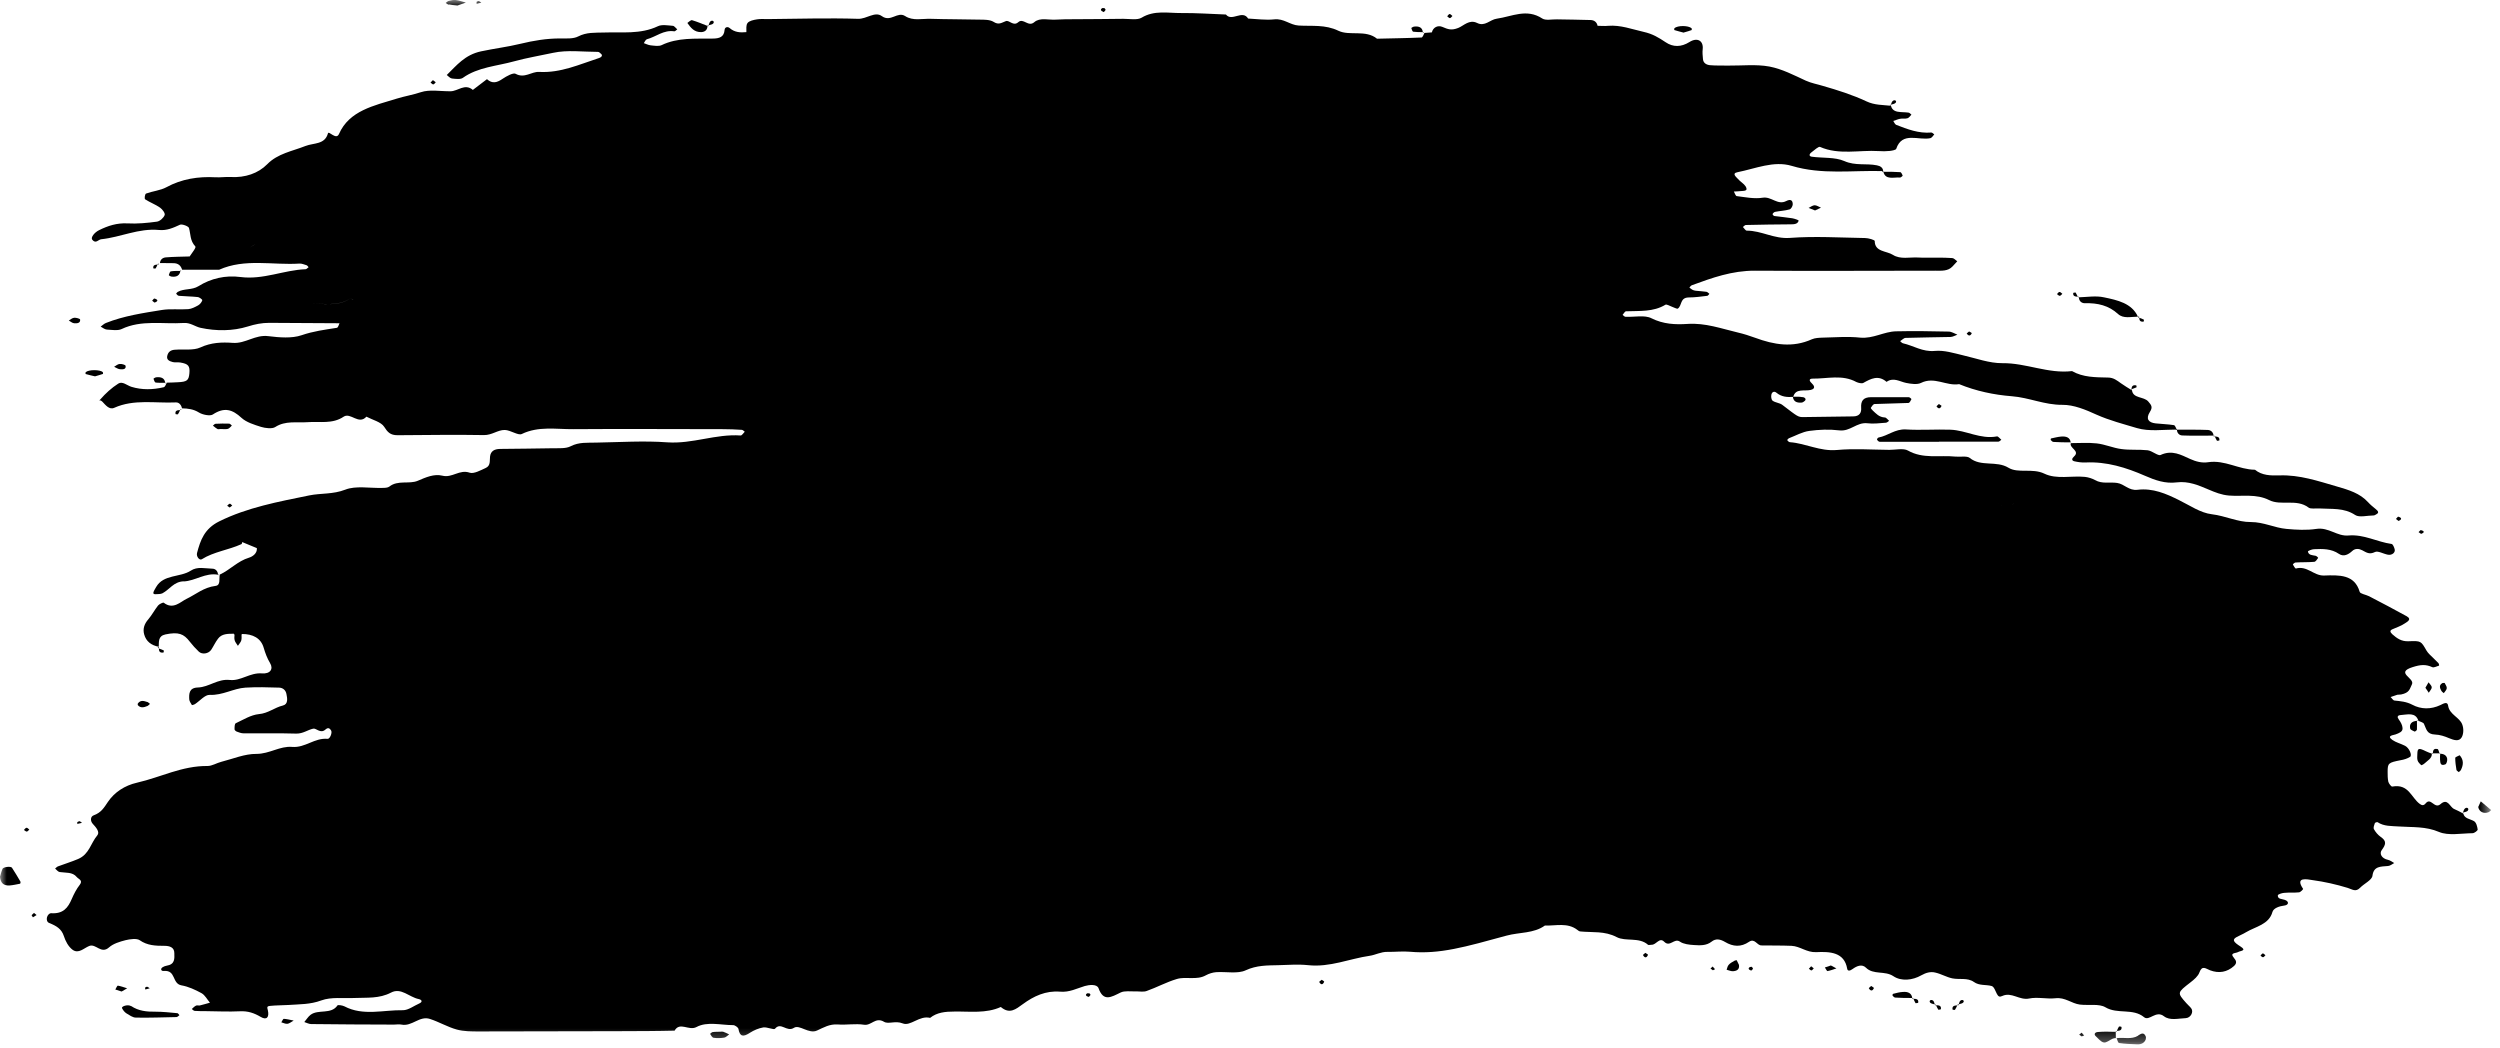 <?xml version="1.0" encoding="UTF-8"?> <svg xmlns="http://www.w3.org/2000/svg" width="186" height="78" viewBox="0 0 186 78" fill="none"><g clip-path="url(#clip0_2528_101)"><mask id="mask0_2528_101" style="mask-type:luminance" maskUnits="userSpaceOnUse" x="0" y="0" width="186" height="78"><path d="M185.34 0H0V77.7H185.34V0Z" fill="white"></path></mask><g mask="url(#mask0_2528_101)"><g style="mix-blend-mode:multiply"><path d="M11.75 19.619C11.75 19.619 11.8 19.619 11.82 19.619C11.82 19.639 11.82 19.659 11.82 19.669L11.76 19.609L11.75 19.619Z" fill="black"></path><path d="M3.76 67.94C4.71 68.02 5.06 67.53 5.34 66.88C5.5 66.51 5.69 66.14 5.94 65.82C6.19 65.49 5.84 65.41 5.71 65.25C5.39 64.86 4.89 64.95 4.44 64.88C4.31 64.86 4.21 64.71 4.1 64.62C4.17 64.57 4.23 64.49 4.31 64.46C4.81 64.27 5.32 64.12 5.81 63.91C6.64 63.56 6.75 62.73 7.24 62.15C7.45 61.9 7.14 61.55 6.9 61.29C6.71 61.08 6.72 60.75 6.97 60.66C7.53 60.46 7.74 60.09 8.03 59.66C8.51 58.95 9.27 58.44 10.2 58.23C11.95 57.83 13.55 56.97 15.44 56.99C15.78 56.99 16.11 56.77 16.46 56.68C17.33 56.46 18.21 56.08 19.08 56.09C20.06 56.09 20.82 55.49 21.74 55.57C22.71 55.65 23.4 54.88 24.37 54.97C24.55 54.99 24.73 54.51 24.64 54.36C24.52 54.15 24.39 54.12 24.21 54.28C23.85 54.61 23.52 54.16 23.31 54.21C22.89 54.3 22.55 54.59 22.04 54.58C20.73 54.54 19.43 54.57 18.12 54.56C17.95 54.56 17.77 54.49 17.61 54.43C17.54 54.4 17.45 54.32 17.45 54.26C17.45 54.1 17.45 53.86 17.54 53.81C18.1 53.55 18.66 53.19 19.26 53.13C19.96 53.07 20.42 52.64 21.05 52.49C21.45 52.39 21.38 51.96 21.31 51.63C21.26 51.36 21.06 51.17 20.77 51.16C19.93 51.13 19.09 51.11 18.26 51.16C17.35 51.22 16.58 51.74 15.6 51.7C15.25 51.68 14.87 52.15 14.5 52.39C14.44 52.43 14.28 52.47 14.28 52.46C14.2 52.32 14.09 52.18 14.08 52.03C14.06 51.62 14.06 51.17 14.72 51.15C15.56 51.12 16.19 50.49 17.1 50.59C17.92 50.68 18.59 50.03 19.49 50.1C20.11 50.15 20.36 49.77 20.09 49.33C19.87 48.96 19.74 48.6 19.62 48.2C19.42 47.49 18.82 47.16 17.99 47.17C17.99 47.18 18 47.19 18.01 47.2C18 47.2 17.98 47.2 17.97 47.2C17.97 47.35 17.99 47.51 17.95 47.65C17.91 47.79 17.78 47.92 17.7 48.05C17.62 47.91 17.5 47.79 17.46 47.64C17.42 47.5 17.44 47.35 17.45 47.2C17.43 47.2 17.41 47.2 17.4 47.2C17.4 47.18 17.4 47.17 17.41 47.15C16.96 47.15 16.5 47.14 16.22 47.52C16.02 47.78 15.89 48.08 15.71 48.35C15.5 48.65 15.03 48.71 14.79 48.48C14.55 48.25 14.32 48 14.12 47.74C13.67 47.15 13.28 47 12.31 47.2C11.75 47.32 11.83 47.75 11.81 48.12C11.24 48.01 10.87 47.71 10.73 47.21C10.61 46.8 10.73 46.42 11.04 46.07C11.31 45.75 11.5 45.38 11.76 45.05C11.85 44.94 12.13 44.81 12.18 44.84C12.88 45.39 13.43 44.77 13.87 44.56C14.58 44.22 15.15 43.7 16.04 43.59C16.44 43.54 16.28 43.05 16.35 42.75C17.12 42.4 17.67 41.75 18.53 41.49C18.8 41.41 19.15 41.16 19.11 40.78C18.75 40.63 18.39 40.48 18.02 40.33C18.01 40.4 18 40.47 17.95 40.49C17 40.92 15.9 41.05 15.01 41.61C14.84 41.71 14.59 41.41 14.66 41.14C14.91 40.2 15.2 39.34 16.31 38.79C18.41 37.75 20.71 37.33 23 36.86C23.88 36.68 24.77 36.79 25.69 36.43C26.47 36.12 27.52 36.33 28.45 36.3C28.63 36.3 28.86 36.29 28.97 36.2C29.6 35.7 30.45 36.04 31.08 35.77C31.69 35.51 32.29 35.24 32.91 35.39C33.65 35.58 34.18 34.9 34.95 35.17C35.25 35.27 35.76 34.99 36.13 34.82C36.52 34.65 36.42 34.27 36.46 33.96C36.51 33.56 36.78 33.41 37.2 33.4C38.5 33.38 39.81 33.38 41.11 33.35C41.57 33.34 42.1 33.39 42.46 33.2C43.08 32.88 43.71 32.95 44.35 32.93C46.12 32.9 47.9 32.78 49.65 32.91C51.53 33.04 53.25 32.27 55.11 32.4C55.2 32.4 55.31 32.22 55.41 32.12C55.34 32.07 55.26 31.98 55.19 31.98C54.73 31.95 54.27 31.93 53.81 31.93C50.09 31.93 46.36 31.9 42.64 31.93C41.37 31.94 40.06 31.69 38.82 32.29C38.55 32.42 37.99 32 37.56 31.99C37.03 31.98 36.61 32.38 36 32.37C33.86 32.33 31.72 32.37 29.58 32.38C29.04 32.38 28.84 32.16 28.58 31.75C28.35 31.39 27.71 31.24 27.26 31C26.69 31.64 26.08 30.66 25.57 31C24.73 31.57 23.79 31.34 22.89 31.41C22.07 31.47 21.24 31.28 20.48 31.77C20.25 31.92 19.75 31.86 19.42 31.76C18.91 31.6 18.33 31.42 17.97 31.09C17.29 30.46 16.69 30.27 15.83 30.84C15.63 30.97 15.07 30.86 14.8 30.69C14.4 30.44 13.99 30.39 13.54 30.38C13.49 30.13 13.32 29.92 13.07 29.94C11.54 30.01 9.97 29.68 8.5 30.34C8.13 30.51 7.85 30.13 7.62 29.89C7.5 29.77 7.42 29.78 7.38 29.8C7.4 29.79 7.42 29.77 7.47 29.71C7.85 29.27 8.3 28.86 8.8 28.54C9.11 28.34 9.45 28.68 9.78 28.78C10.56 29.02 11.38 29 12.18 28.81C12.29 28.78 12.34 28.6 12.41 28.47C12.68 28.47 12.95 28.45 13.21 28.44C13.92 28.41 14.04 28.3 14.09 27.78C14.14 27.23 14.02 27.07 13.41 26.97C13.23 26.94 13.03 26.98 12.86 26.94C12.6 26.87 12.36 26.77 12.45 26.45C12.52 26.18 12.7 26.04 13.01 26.02C13.65 25.97 14.39 26.09 14.91 25.85C15.71 25.48 16.51 25.45 17.32 25.51C18.27 25.58 18.98 24.88 19.97 25.01C20.78 25.11 21.71 25.19 22.44 24.94C23.31 24.64 24.17 24.53 25.06 24.39C25.15 24.38 25.2 24.18 25.26 24.05C23.52 24.04 21.77 24.03 20.03 24.02C19.48 24.02 18.98 24.12 18.44 24.29C17.32 24.64 16.08 24.64 14.92 24.39C14.51 24.3 14.16 23.99 13.66 24.03C12.12 24.13 10.53 23.78 9.05 24.48C8.76 24.62 8.32 24.54 7.95 24.52C7.79 24.51 7.64 24.38 7.49 24.3C7.62 24.21 7.73 24.09 7.88 24.03C9.21 23.5 10.64 23.29 12.06 23.06C12.69 22.96 13.36 23.05 14.01 23C14.26 22.98 14.52 22.84 14.74 22.72C14.88 22.64 15.01 22.48 15.05 22.34C15.07 22.29 14.84 22.11 14.7 22.1C14.24 22.05 13.78 22.05 13.32 22.01C13.24 22.01 13.16 21.92 13.11 21.86C13.1 21.84 13.17 21.75 13.22 21.72C13.69 21.45 14.27 21.6 14.77 21.29C15.68 20.72 16.77 20.46 17.89 20.61C19.59 20.83 21.11 20.09 22.74 20.03C22.81 20.03 22.88 19.93 22.96 19.88C22.91 19.83 22.87 19.75 22.8 19.73C22.63 19.68 22.45 19.6 22.29 19.61C20.29 19.74 18.22 19.21 16.3 20.07C15.38 20.07 14.46 20.07 13.55 20.07C13.46 19.78 13.28 19.57 12.87 19.58C12.55 19.58 12.22 19.58 11.9 19.57C11.92 19.34 12.07 19.18 12.32 19.15C12.91 19.1 13.51 19.1 14.11 19.08C14.28 18.81 14.62 18.42 14.53 18.33C14.13 17.91 14.19 17.42 14.06 16.96C14.02 16.83 13.54 16.65 13.39 16.72C12.89 16.95 12.41 17.17 11.82 17.11C10.31 16.97 8.98 17.65 7.53 17.8C7.31 17.82 7.13 18.17 6.86 17.83C6.74 17.67 7.01 17.3 7.38 17.12C8.03 16.8 8.69 16.58 9.48 16.62C10.21 16.66 10.95 16.59 11.68 16.49C11.9 16.46 12.18 16.2 12.25 16C12.3 15.86 12.09 15.58 11.91 15.45C11.57 15.21 11.15 15.06 10.8 14.83C10.73 14.78 10.78 14.43 10.87 14.4C11.36 14.22 11.94 14.17 12.38 13.93C13.52 13.31 14.74 13.12 16.04 13.19C16.41 13.21 16.79 13.15 17.16 13.17C18.24 13.23 19.21 12.9 19.88 12.22C20.66 11.42 21.75 11.25 22.73 10.86C23.35 10.62 24.17 10.77 24.4 9.92C24.46 9.7 25.01 10.45 25.22 9.97C25.98 8.23 27.83 7.86 29.51 7.34C30.09 7.16 30.71 7.06 31.31 6.86C31.97 6.64 32.78 6.8 33.52 6.79C34.07 6.79 34.58 6.18 35.18 6.69C35.53 6.42 35.88 6.16 36.23 5.89C36.64 6.26 36.99 6.14 37.4 5.86C37.68 5.67 38.19 5.39 38.36 5.49C39.03 5.86 39.53 5.32 40.11 5.35C41.72 5.44 43.11 4.79 44.56 4.32C44.8 4.24 44.84 4.1 44.71 4C44.64 3.94 44.57 3.86 44.49 3.86C43.37 3.86 42.21 3.7 41.15 3.93C40.19 4.14 39.2 4.3 38.26 4.56C36.97 4.92 35.56 4.99 34.44 5.79C34.27 5.92 33.89 5.87 33.62 5.84C33.48 5.82 33.36 5.67 33.24 5.58C33.97 4.87 34.58 4.08 35.79 3.82C36.77 3.61 37.77 3.49 38.71 3.26C39.7 3.02 40.66 2.86 41.67 2.86C42.13 2.86 42.66 2.9 43.02 2.71C43.64 2.39 44.26 2.44 44.9 2.42C46.26 2.37 47.65 2.57 48.95 1.95C49.24 1.81 49.68 1.89 50.05 1.92C50.17 1.92 50.27 2.09 50.39 2.18C50.32 2.23 50.23 2.34 50.17 2.33C49.37 2.21 48.81 2.74 48.13 2.92C48.03 2.95 47.97 3.11 47.9 3.21C48.06 3.26 48.22 3.35 48.39 3.37C48.67 3.4 49 3.46 49.22 3.36C50.42 2.78 51.72 2.89 53 2.87C53.54 2.87 53.87 2.75 53.91 2.22C53.93 2.01 54.14 1.96 54.29 2.09C54.64 2.4 55.07 2.44 55.53 2.39C55.54 2.15 55.49 1.88 55.62 1.71C55.74 1.55 56.07 1.48 56.32 1.44C56.59 1.39 56.88 1.43 57.15 1.42C59.38 1.4 61.61 1.33 63.84 1.4C64.49 1.42 65.09 0.82 65.61 1.2C66.27 1.68 66.77 0.82 67.35 1.2C67.92 1.57 68.61 1.38 69.24 1.4C70.45 1.44 71.66 1.43 72.86 1.46C73.22 1.46 73.65 1.46 73.91 1.62C74.31 1.88 74.51 1.69 74.84 1.57C75.1 1.48 75.39 1.98 75.76 1.65C76.14 1.31 76.5 2.04 76.95 1.65C77.38 1.28 78.01 1.5 78.56 1.46C79.02 1.43 79.49 1.43 79.95 1.43C81.16 1.42 82.36 1.42 83.57 1.4C84.03 1.4 84.61 1.51 84.93 1.32C85.88 0.74 86.9 0.98 87.89 0.97C88.99 0.96 90.1 1.04 91.21 1.08C91.65 1.64 92.44 0.7 92.86 1.38C93.51 1.41 94.17 1.51 94.8 1.44C95.52 1.36 95.97 1.86 96.62 1.9C97.61 1.96 98.59 1.81 99.58 2.29C100.41 2.69 101.61 2.19 102.45 2.88C103.55 2.85 104.66 2.84 105.76 2.79C105.84 2.79 105.91 2.59 105.98 2.45C106.16 2.44 106.35 2.42 106.53 2.41C106.62 2.03 106.98 1.86 107.31 2C107.73 2.18 107.98 2.28 108.49 2.08C108.9 1.92 109.31 1.42 109.9 1.71C110.48 2 110.85 1.46 111.36 1.39C112.5 1.23 113.58 0.61 114.75 1.38C115 1.54 115.47 1.43 115.84 1.44C116.68 1.46 117.52 1.46 118.35 1.49C118.62 1.5 118.81 1.66 118.86 1.92C119.12 1.92 119.39 1.95 119.65 1.92C120.58 1.85 121.4 2.17 122.28 2.37C122.96 2.52 123.41 2.8 123.92 3.14C124.48 3.52 125.08 3.51 125.69 3.13C126.29 2.75 126.75 3.04 126.68 3.66C126.65 3.9 126.68 4.15 126.7 4.39C126.72 4.68 126.94 4.82 127.22 4.85C127.68 4.89 128.14 4.87 128.6 4.88C129.62 4.89 130.66 4.77 131.64 4.95C132.59 5.13 133.48 5.6 134.35 6C134.77 6.19 135.2 6.26 135.62 6.39C136.73 6.71 137.84 7.06 138.86 7.54C139.47 7.83 140.07 7.8 140.69 7.87C140.74 8.11 140.91 8.26 141.18 8.31C141.45 8.36 141.73 8.34 142 8.38C142.08 8.39 142.14 8.48 142.21 8.53C142.11 8.63 142.03 8.77 141.91 8.8C141.74 8.85 141.54 8.8 141.36 8.84C141.19 8.87 141.03 8.95 140.86 9C140.93 9.1 140.98 9.25 141.08 9.29C141.91 9.61 142.74 9.94 143.69 9.86C143.76 9.86 143.84 9.95 143.91 10C143.82 10.09 143.74 10.25 143.62 10.28C142.75 10.47 141.52 9.76 141.08 11.07C141.05 11.16 140.77 11.21 140.6 11.23C140.32 11.26 140.04 11.26 139.77 11.24C138.32 11.15 136.82 11.55 135.41 10.93C135.3 10.88 134.99 11.17 134.79 11.32C134.58 11.47 134.58 11.63 134.8 11.66C135.61 11.77 136.52 11.68 137.21 11.98C138.04 12.35 138.85 12.14 139.64 12.3C139.91 12.35 140.09 12.48 140.11 12.73C137.84 12.66 135.56 13.02 133.3 12.34C131.97 11.94 130.6 12.55 129.28 12.81C128.81 12.9 129.18 13.17 129.31 13.32C129.48 13.52 129.74 13.66 129.87 13.86C130.11 14.25 129.71 14.19 129.48 14.22C129.32 14.24 129.16 14.24 129 14.25C129.07 14.38 129.13 14.58 129.21 14.59C129.85 14.67 130.52 14.81 131.14 14.71C131.8 14.6 132.25 15.29 132.89 14.96C133.24 14.78 133.38 14.92 133.38 15.2C133.38 15.33 133.26 15.55 133.14 15.58C132.8 15.68 132.43 15.69 132.08 15.76C132 15.77 131.92 15.85 131.88 15.92C131.86 15.94 131.95 16.06 132 16.07C132.45 16.13 132.9 16.17 133.35 16.24C133.52 16.27 133.83 16.38 133.82 16.41C133.76 16.67 133.5 16.69 133.24 16.69C132.12 16.7 131.01 16.71 129.89 16.74C129.82 16.74 129.74 16.84 129.67 16.89C129.77 16.98 129.86 17.16 129.96 17.16C131.07 17.16 131.99 17.79 133.17 17.7C135.02 17.56 136.89 17.68 138.76 17.71C139.01 17.71 139.48 17.85 139.48 17.93C139.48 18.75 140.36 18.66 140.83 18.96C141.39 19.32 142.09 19.12 142.73 19.16C143.19 19.19 143.66 19.16 144.13 19.17C144.5 19.17 144.88 19.17 145.25 19.2C145.38 19.21 145.49 19.35 145.62 19.44C145.5 19.57 145.39 19.69 145.27 19.82C144.93 20.19 144.45 20.14 143.99 20.14C139.52 20.14 135.04 20.17 130.57 20.14C128.87 20.13 127.38 20.67 125.88 21.22C125.8 21.25 125.75 21.33 125.69 21.39C125.76 21.44 125.82 21.51 125.9 21.55C125.97 21.59 126.06 21.62 126.15 21.63C126.42 21.66 126.7 21.67 126.96 21.71C127.04 21.72 127.1 21.81 127.18 21.86C127.13 21.91 127.08 22 127.02 22.01C126.57 22.06 126.12 22.13 125.66 22.13C124.97 22.13 125.16 22.73 124.83 22.96C124.77 23 124.54 22.87 124.39 22.82C124.23 22.76 123.99 22.62 123.91 22.67C123.01 23.22 121.98 23.12 120.98 23.16C120.89 23.16 120.8 23.34 120.72 23.43C120.79 23.48 120.87 23.57 120.94 23.57C121.59 23.6 122.37 23.42 122.87 23.68C123.75 24.12 124.64 24.16 125.55 24.1C126.88 24.01 128.07 24.45 129.3 24.74C129.73 24.84 130.17 24.98 130.58 25.13C131.99 25.65 133.37 25.89 134.81 25.24C135.04 25.14 135.34 25.13 135.61 25.12C136.54 25.1 137.48 25.02 138.4 25.12C139.37 25.21 140.16 24.67 141.07 24.65C142.37 24.62 143.68 24.64 144.98 24.67C145.2 24.67 145.42 24.82 145.63 24.9C145.46 24.96 145.3 25.06 145.13 25.07C144.01 25.1 142.89 25.1 141.78 25.14C141.64 25.14 141.51 25.3 141.37 25.38C141.44 25.44 141.5 25.52 141.58 25.54C142.37 25.72 143.04 26.19 143.93 26.11C144.65 26.04 145.35 26.27 146.07 26.44C147.03 26.66 148.01 27.03 148.98 27.02C150.75 27 152.38 27.82 154.16 27.61C154.98 28.08 155.91 28.07 156.83 28.09C157.25 28.09 157.51 28.31 157.79 28.51C158.06 28.7 158.34 28.87 158.62 29.04C158.7 29.66 159.5 29.49 159.83 29.87C160.07 30.15 160.18 30.29 159.95 30.65C159.63 31.16 159.84 31.44 160.38 31.5C160.84 31.55 161.3 31.56 161.74 31.63C161.83 31.65 161.88 31.83 161.95 31.96C160.95 31.96 159.89 32.12 158.99 31.85C157.99 31.55 156.94 31.28 155.98 30.85C155.19 30.49 154.29 30.11 153.44 30.12C152.11 30.13 150.97 29.58 149.68 29.48C148.36 29.38 147 29.09 145.76 28.58C144.81 28.74 143.92 27.99 142.92 28.49C142.64 28.63 142.17 28.56 141.82 28.49C141.33 28.39 140.88 28.05 140.36 28.41C139.75 27.88 139.2 28.17 138.63 28.49C138.52 28.55 138.26 28.49 138.11 28.42C137.07 27.85 135.95 28.18 134.87 28.17C134.59 28.17 134.58 28.31 134.78 28.5C134.95 28.66 135.13 28.91 134.72 29.01C134.25 29.12 133.59 28.87 133.42 29.52C132.96 29.57 132.53 29.52 132.17 29.22C132.02 29.09 131.84 29.14 131.79 29.36C131.76 29.5 131.78 29.73 131.88 29.81C132.08 29.96 132.4 29.97 132.6 30.12C133.78 31.02 133.77 31.04 134.23 31.03C135.44 31.02 136.65 31 137.87 30.98C138.35 30.98 138.5 30.7 138.47 30.34C138.44 29.86 138.6 29.55 139.21 29.55C140.14 29.55 141.07 29.55 142.01 29.55C142.08 29.55 142.22 29.68 142.21 29.7C142.16 29.81 142.07 29.98 141.99 29.98C141.15 30.02 140.31 30.02 139.47 30.06C139.37 30.06 139.26 30.23 139.19 30.34C139.17 30.37 139.27 30.48 139.33 30.54C139.58 30.77 139.8 31.04 140.23 31.06C140.34 31.06 140.44 31.22 140.55 31.31C140.48 31.36 140.4 31.44 140.32 31.45C139.86 31.48 139.38 31.55 138.93 31.49C138.14 31.4 137.66 32.12 136.84 32.02C136.11 31.93 135.34 31.96 134.61 32.06C134.09 32.13 133.61 32.41 133.11 32.6C133.05 32.62 132.96 32.73 132.97 32.75C133.02 32.82 133.1 32.9 133.18 32.9C134.36 32.99 135.4 33.59 136.66 33.48C137.95 33.36 139.27 33.46 140.57 33.47C141.04 33.47 141.61 33.33 141.95 33.52C143.07 34.16 144.3 33.85 145.47 33.97C145.84 34.01 146.34 33.9 146.55 34.07C147.38 34.75 148.53 34.25 149.43 34.8C150.15 35.24 151.21 34.81 152.1 35.24C153.01 35.68 154.11 35.38 155.12 35.48C155.38 35.51 155.66 35.6 155.88 35.72C156.39 36.02 156.97 35.85 157.51 35.93C158.06 36.01 158.38 36.52 159.03 36.44C160.17 36.3 161.16 36.73 162.12 37.21C162.92 37.6 163.71 38.16 164.56 38.26C165.57 38.38 166.49 38.85 167.46 38.84C168.43 38.84 169.21 39.27 170.11 39.35C170.85 39.42 171.62 39.46 172.34 39.35C173.26 39.21 173.88 39.92 174.73 39.84C175.88 39.74 176.85 40.32 177.93 40.47C178.03 40.48 178.12 40.71 178.16 40.85C178.24 41.1 177.97 41.33 177.66 41.27C177.33 41.21 176.91 40.96 176.7 41.07C176.27 41.28 176.06 41.1 175.75 40.94C175.52 40.82 175.23 40.78 175 41C174.73 41.25 174.37 41.45 174.02 41.21C173.45 40.82 172.81 40.83 172.17 40.86C172.01 40.86 171.7 40.99 171.71 41.03C171.75 41.31 172.04 41.3 172.28 41.35C172.36 41.37 172.48 41.49 172.47 41.51C172.39 41.62 172.29 41.79 172.18 41.8C171.72 41.84 171.25 41.82 170.79 41.85C170.72 41.85 170.58 41.98 170.59 42C170.64 42.11 170.78 42.31 170.81 42.3C171.64 42.06 172.14 42.84 172.9 42.82C174.04 42.78 175.18 42.73 175.56 44.03C175.6 44.18 176.02 44.24 176.26 44.36C177.2 44.85 178.14 45.34 179.06 45.85C179.48 46.09 179.06 46.28 178.92 46.38C178.65 46.57 178.3 46.68 177.99 46.82C177.79 46.91 177.81 47.02 177.99 47.19C178.33 47.49 178.66 47.73 179.19 47.71C180.13 47.67 180.12 47.69 180.53 48.4C180.65 48.61 180.87 48.79 181.05 48.97C181.17 49.09 181.3 49.21 181.42 49.34C181.46 49.39 181.48 49.51 181.47 49.52C181.3 49.57 181.08 49.69 180.97 49.64C180.47 49.41 180.08 49.45 179.51 49.63C178.16 50.05 179.68 50.45 179.45 50.91C179.28 51.25 179.28 51.54 178.64 51.67C178.55 51.69 178.45 51.67 178.36 51.69C178.19 51.74 178.03 51.8 177.86 51.86C177.96 51.95 178.04 52.11 178.15 52.12C178.61 52.17 179.03 52.2 179.47 52.43C180.12 52.78 180.86 52.79 181.56 52.46C181.79 52.35 182.09 52.16 182.14 52.5C182.23 53.16 183 53.37 183.19 53.9C183.3 54.18 183.3 54.57 183.16 54.84C182.96 55.2 182.58 55.07 182.21 54.92C181.89 54.78 181.52 54.66 181.17 54.65C180.53 54.63 180.52 54.21 180.34 53.85C180.29 53.75 180.08 53.7 179.93 53.63C179.72 52.96 179.11 53.17 178.61 53.2C178.35 53.22 178.34 53.36 178.47 53.53C178.61 53.72 178.74 53.95 178.75 54.17C178.77 54.45 178.49 54.54 178.23 54.64C178.08 54.7 177.53 54.72 177.99 55.05C178.26 55.24 178.63 55.33 178.94 55.49C179.25 55.65 179.48 56.2 179.31 56.31C179.11 56.44 178.85 56.52 178.6 56.56C177.69 56.74 177.64 56.78 177.64 57.43C177.64 57.67 177.64 57.92 177.69 58.16C177.73 58.3 177.91 58.54 177.99 58.52C179.21 58.3 179.39 59.34 180.03 59.81C180.19 59.93 180.32 59.95 180.47 59.77C180.86 59.29 181.12 60.22 181.57 59.83C182.12 59.34 182.26 60.05 182.59 60.19C182.83 60.29 183.04 60.41 183.27 60.53C183.36 60.91 183.76 60.92 184.06 61.09C184.24 61.19 184.31 61.5 184.34 61.72C184.34 61.8 184.09 61.99 183.96 61.99C183.12 62 182.16 62.19 181.47 61.9C180.47 61.47 179.48 61.56 178.48 61.49C177.92 61.45 177.37 61.49 176.89 61.17C176.86 61.15 176.7 61.2 176.69 61.24C176.64 61.39 176.56 61.57 176.62 61.69C176.74 61.91 176.92 62.12 177.13 62.27C177.6 62.59 177.49 62.85 177.2 63.25C177.01 63.51 177.19 63.87 177.66 63.97C177.83 64.01 177.98 64.12 178.13 64.21C177.98 64.29 177.83 64.42 177.67 64.43C177.12 64.48 176.6 64.43 176.51 65.16C176.47 65.48 175.89 65.74 175.59 66.05C175.26 66.39 175.02 66.17 174.67 66.06C173.82 65.8 172.94 65.6 172.05 65.48C171.7 65.43 170.71 65.19 171.35 66.13C171.37 66.16 171.16 66.38 171.05 66.39C170.68 66.43 170.3 66.39 169.93 66.43C169.77 66.44 169.48 66.54 169.47 66.61C169.45 66.91 169.77 66.87 169.99 66.95C170.33 67.07 170.28 67.33 169.97 67.37C169.56 67.42 169.15 67.57 169.07 67.85C168.81 68.79 167.82 68.93 167.1 69.36C166.88 69.5 166.63 69.59 166.4 69.72C166.06 69.91 166.15 70.08 166.71 70.43C167.19 70.74 166.66 70.74 166.52 70.83C166.33 70.94 165.87 70.87 166.2 71.26C166.38 71.47 166.45 71.65 166.21 71.87C165.7 72.33 165.09 72.44 164.43 72.19C164.1 72.06 163.84 71.8 163.64 72.34C163.54 72.63 163.24 72.88 162.97 73.09C161.98 73.86 161.97 73.85 162.66 74.63C162.77 74.76 162.91 74.87 163.02 75.01C163.23 75.28 162.99 75.73 162.62 75.75C162.07 75.77 161.44 75.95 161 75.61C160.4 75.14 159.9 76 159.52 75.68C158.69 74.99 157.54 75.48 156.64 74.94C156.17 74.66 155.38 74.82 154.74 74.74C154.12 74.66 153.64 74.18 152.92 74.27C152.28 74.34 151.59 74.16 150.97 74.29C150.24 74.44 149.67 73.78 148.97 74.1C148.78 74.19 148.68 74.16 148.57 73.95C148.46 73.74 148.36 73.41 148.18 73.36C147.76 73.24 147.26 73.35 146.86 73.06C146.38 72.72 145.78 72.9 145.25 72.79C144.82 72.7 144.43 72.46 143.99 72.36C143.63 72.27 143.29 72.37 142.95 72.56C142.29 72.94 141.45 73.02 140.87 72.63C140.23 72.2 139.38 72.55 138.82 71.99C138.52 71.7 138.13 71.88 137.84 72.09C137.64 72.24 137.46 72.27 137.43 72.07C137.22 70.84 136.15 70.79 135.12 70.84C134.41 70.87 133.93 70.4 133.29 70.37C132.54 70.34 131.8 70.35 131.05 70.34C130.71 70.34 130.56 69.78 130.13 70.07C129.53 70.48 128.94 70.44 128.34 70.08C128 69.88 127.66 69.8 127.34 70.06C126.95 70.37 126.47 70.34 126.02 70.31C125.67 70.29 125.25 70.24 124.99 70.06C124.56 69.76 124.25 70.51 123.81 70.06C123.46 69.71 123.23 70.3 122.88 70.29C122.79 70.29 122.65 70.33 122.61 70.29C121.95 69.7 120.95 70.07 120.28 69.72C119.39 69.25 118.48 69.39 117.58 69.3C117.5 69.3 117.41 69.23 117.35 69.18C116.62 68.62 115.75 68.89 114.94 68.86C114.11 69.46 113.04 69.35 112.09 69.61C109.01 70.45 107.12 71.01 104.9 70.81C104.35 70.76 103.78 70.83 103.22 70.82C102.74 70.81 102.33 71.05 101.91 71.11C100.39 71.33 98.95 71.98 97.34 71.81C96.6 71.73 95.85 71.79 95.1 71.81C94.28 71.83 93.5 71.81 92.68 72.19C92.09 72.47 91.22 72.28 90.48 72.33C90.22 72.35 89.94 72.44 89.72 72.56C89.03 72.95 88.24 72.63 87.55 72.84C86.78 73.07 86.07 73.46 85.31 73.73C85.07 73.82 84.76 73.75 84.48 73.76C84.11 73.77 83.67 73.7 83.38 73.84C82.68 74.18 82.1 74.56 81.73 73.52C81.61 73.2 81.02 73.27 80.71 73.36C80.11 73.54 79.57 73.84 78.87 73.78C77.8 73.69 76.9 74.12 76.11 74.7C75.57 75.09 75.12 75.48 74.46 74.92C73.36 75.42 72.16 75.24 71 75.26C70.33 75.26 69.71 75.32 69.2 75.73C68.4 75.53 67.74 76.38 67.16 76.14C66.61 75.92 66.1 76.22 65.77 76.02C65.13 75.64 64.83 76.33 64.28 76.24C63.65 76.14 62.97 76.27 62.33 76.22C61.72 76.18 61.29 76.44 60.79 76.67C60.18 76.96 59.48 76.2 59.07 76.47C58.53 76.82 58.1 76 57.66 76.54C57.58 76.64 57.07 76.4 56.79 76.44C56.44 76.5 56.09 76.65 55.81 76.83C55.31 77.16 55.04 77.15 54.94 76.55C54.92 76.44 54.68 76.27 54.55 76.27C53.63 76.27 52.62 75.98 51.82 76.41C51.25 76.72 50.58 75.99 50.19 76.68C49.54 76.69 48.89 76.71 48.24 76.71C47.49 76.71 46.75 76.72 46 76.72C42.55 76.72 39.09 76.74 35.64 76.74C35.09 76.74 34.51 76.74 33.99 76.6C33.3 76.41 32.67 76.03 31.99 75.81C31.21 75.55 30.66 76.39 29.87 76.23C29.69 76.19 29.5 76.23 29.31 76.23C27.26 76.23 25.2 76.21 23.15 76.19C22.98 76.19 22.81 76.09 22.64 76.04C22.8 75.86 22.92 75.64 23.11 75.5C23.68 75.07 24.64 75.5 25.11 74.8C25.15 74.75 25.48 74.8 25.62 74.87C27.02 75.61 28.53 75.13 29.98 75.16C30.38 75.16 30.8 74.83 31.21 74.65C31.43 74.55 31.42 74.39 31.15 74.33C30.45 74.19 29.84 73.45 29.09 73.85C28.21 74.31 27.31 74.21 26.39 74.25C25.56 74.29 24.64 74.16 23.91 74.43C23.08 74.74 22.29 74.71 21.47 74.77C21.01 74.8 20.54 74.79 20.08 74.84C19.81 74.87 19.89 74.99 19.93 75.17C20.05 75.71 19.82 75.91 19.4 75.66C18.91 75.37 18.45 75.21 17.85 75.24C17.01 75.28 16.17 75.24 15.33 75.23C15.05 75.23 14.77 75.23 14.49 75.21C14.41 75.21 14.34 75.12 14.27 75.07C14.37 74.98 14.46 74.88 14.58 74.82C14.65 74.78 14.77 74.82 14.85 74.81C15.11 74.75 15.36 74.67 15.62 74.6C15.41 74.36 15.26 74.04 14.99 73.89C14.53 73.64 14.02 73.4 13.5 73.31C12.78 73.18 13.11 72.16 12.19 72.24C11.95 72.26 11.92 72.04 12.14 71.94C12.22 71.9 12.3 71.86 12.39 71.85C13.03 71.75 12.98 71.32 12.97 70.91C12.97 70.48 12.62 70.37 12.23 70.37C11.57 70.37 10.96 70.35 10.39 69.95C10.17 69.8 9.67 69.87 9.34 69.95C8.91 70.06 8.42 70.21 8.12 70.48C7.52 71.02 7.14 70.18 6.64 70.38C6.24 70.54 5.85 70.98 5.41 70.67C5.08 70.43 4.87 70.01 4.75 69.64C4.58 69.11 4.19 68.88 3.66 68.67C3.33 68.54 3.49 67.92 3.85 67.94H3.76ZM18.6 18.42C18.73 18.34 18.86 18.22 19 18.2C18.86 18.21 18.73 18.34 18.6 18.42ZM23.01 22.6C24.04 22.55 25.13 22.85 26.06 22.2C26.14 22.24 26.23 22.27 26.29 22.32C26.23 22.26 26.14 22.24 26.06 22.2C25.12 22.84 24.04 22.55 23.01 22.6ZM46.02 3.89C45.87 3.84 45.72 3.79 45.56 3.74C45.71 3.79 45.86 3.84 46.02 3.89ZM149.87 37.44C149.81 37.44 149.75 37.53 149.7 37.58C149.73 37.63 149.76 37.67 149.79 37.71C149.76 37.67 149.73 37.62 149.7 37.58C149.76 37.53 149.81 37.44 149.87 37.44ZM148.85 37.49C148.85 37.49 148.93 37.59 148.92 37.62C148.93 37.59 148.88 37.54 148.85 37.49C148.79 37.49 148.72 37.47 148.69 37.49C148.73 37.47 148.8 37.49 148.85 37.49ZM153.06 39.36C153.04 39.36 153 39.37 152.98 39.38C153.01 39.38 153.04 39.37 153.06 39.36ZM121.6 30.4C121.44 30.34 121.27 30.28 121.11 30.23C121.27 30.29 121.44 30.35 121.6 30.4ZM56.22 32.09C56.22 32.09 56.16 32.15 56.13 32.18C56.16 32.23 56.19 32.27 56.23 32.32C56.2 32.27 56.17 32.23 56.13 32.18C56.16 32.15 56.19 32.12 56.22 32.09ZM71.41 65.55C71.41 65.55 71.34 65.61 71.3 65.63C71.36 65.67 71.42 65.73 71.47 65.78C71.41 65.73 71.36 65.67 71.3 65.63C71.34 65.61 71.38 65.57 71.41 65.55ZM24.19 57.82C24.26 57.78 24.32 57.74 24.39 57.7C24.32 57.74 24.26 57.79 24.19 57.82Z" fill="black"></path><path d="M176.84 38.239C176.76 38.279 176.68 38.349 176.6 38.349C176.14 38.349 175.53 38.519 175.23 38.319C174.39 37.759 173.47 37.889 172.56 37.829C172.29 37.809 171.92 37.889 171.75 37.759C170.87 37.089 169.7 37.649 168.83 37.209C167.86 36.719 166.84 36.949 165.84 36.869C165.26 36.819 164.81 36.63 164.31 36.419C163.58 36.109 162.82 35.779 161.95 35.889C161.1 35.999 160.34 35.729 159.59 35.399C158.19 34.789 156.74 34.329 155.14 34.409C154.87 34.419 154.59 34.379 154.33 34.319C154.12 34.269 154.13 34.119 154.31 33.959C154.78 33.539 153.93 33.339 154.07 32.969C154.71 32.969 155.36 32.919 156 32.989C156.62 33.059 157.21 33.329 157.83 33.409C158.47 33.499 159.14 33.429 159.78 33.499C160.12 33.539 160.56 33.94 160.75 33.849C161.61 33.45 162.28 33.849 162.95 34.149C163.39 34.349 163.84 34.459 164.28 34.389C165.53 34.199 166.57 34.939 167.77 34.949C168.29 35.379 168.94 35.389 169.6 35.369C171.1 35.319 172.46 35.789 173.85 36.19C174.75 36.45 175.58 36.699 176.18 37.359C176.35 37.549 176.56 37.719 176.77 37.889C176.96 38.039 176.99 38.159 176.82 38.249L176.84 38.239Z" fill="black"></path><path d="M148.57 32.469C148.66 32.45 148.79 32.63 148.9 32.719C148.83 32.77 148.75 32.859 148.68 32.859C147.21 32.859 145.73 32.859 144.26 32.859C144.26 32.859 144.26 32.859 144.26 32.87C142.79 32.87 141.32 32.87 139.85 32.87C139.78 32.87 139.69 32.779 139.65 32.709C139.63 32.679 139.71 32.559 139.77 32.55C140.47 32.419 140.99 31.91 141.79 31.95C142.89 32.02 144 31.93 145.11 31.97C146.28 32.01 147.34 32.7 148.57 32.469Z" fill="black"></path><path d="M16.23 42.75C16.23 42.75 16.27 42.75 16.29 42.75C16.29 42.75 16.29 42.76 16.29 42.77C16.27 42.77 16.26 42.79 16.24 42.8C16.24 42.78 16.24 42.77 16.24 42.75H16.23Z" fill="black"></path><path d="M13.67 43.249C12.92 43.279 12.63 43.849 12.09 44.139C11.95 44.209 11.75 44.199 11.57 44.209C11.29 44.219 11.42 44.009 11.62 43.669C12.17 42.719 13.41 42.969 14.19 42.459C14.69 42.129 15.26 42.299 15.79 42.309C16.05 42.309 16.21 42.509 16.22 42.759C15.28 42.589 14.54 43.219 13.66 43.259L13.67 43.249Z" fill="black"></path><path d="M159.06 23.56C159.06 23.56 159.12 23.56 159.15 23.56C159.15 23.59 159.15 23.61 159.15 23.64C159.13 23.64 159.1 23.62 159.08 23.61C159.08 23.59 159.06 23.58 159.05 23.56H159.06Z" fill="black"></path><path d="M157.58 23.36C156.89 22.73 156.07 22.53 155.11 22.56C154.85 22.56 154.67 22.38 154.67 22.12C155.29 22.1 155.94 21.99 156.53 22.12C157.54 22.33 158.61 22.56 159.06 23.56C158.55 23.56 157.98 23.73 157.58 23.36Z" fill="black"></path><path d="M9.76 74.85C10.31 75.22 10.92 75.28 11.57 75.27C12.11 75.27 12.65 75.33 13.19 75.38C13.25 75.38 13.29 75.47 13.35 75.53C13.28 75.58 13.2 75.67 13.13 75.67C12.12 75.69 11.12 75.73 10.11 75.71C9.87 75.71 9.62 75.52 9.4 75.39C9.26 75.3 9.15 75.15 9.08 75.01C9.01 74.87 9.52 74.7 9.76 74.86V74.85Z" fill="black"></path><path d="M0.18 64.65C0.25 64.499 0.8 64.43 0.89 64.559C1.11 64.9 1.32 65.24 1.52 65.59C1.54 65.629 1.52 65.74 1.49 65.749C1.23 65.799 0.97 65.859 0.71 65.879C0.28 65.9 0.04 65.71 0 65.23C0.04 65.1 0.09 64.87 0.18 64.659V64.65Z" fill="black"></path><path d="M159.05 77.06C159.25 76.94 159.48 76.74 159.64 77.1C159.67 77.17 159.66 77.27 159.64 77.34C159.54 77.59 159.32 77.71 159.02 77.7C158.56 77.68 158.11 77.67 157.66 77.6C157.58 77.59 157.53 77.37 157.48 77.24C158 77.16 158.57 77.36 159.07 77.06H159.05Z" fill="black"></path><path d="M157.46 77.24C157.46 77.24 157.43 77.24 157.42 77.24C157.42 77.24 157.42 77.23 157.42 77.22C157.43 77.22 157.44 77.22 157.45 77.22V77.24H157.46Z" fill="black"></path><path d="M161.95 31.97C161.95 31.97 161.91 31.97 161.89 31.97C161.89 31.96 161.88 31.94 161.87 31.92C161.89 31.92 161.92 31.92 161.95 31.92C161.95 31.94 161.95 31.95 161.95 31.97Z" fill="black"></path><path d="M164.26 31.989C164.51 31.999 164.67 32.179 164.69 32.409C163.92 32.409 163.15 32.429 162.38 32.399C162.13 32.399 161.97 32.209 161.96 31.969C162.73 31.969 163.5 31.959 164.27 31.989H164.26Z" fill="black"></path><path d="M52.19 2.389C51.65 2.409 51.39 2.059 51.14 1.709C51.14 1.709 51.4 1.479 51.48 1.499C51.88 1.619 52.26 1.779 52.64 1.929C52.63 2.189 52.49 2.369 52.19 2.389Z" fill="black"></path><path d="M52.64 1.93C52.64 1.93 52.64 1.91 52.64 1.9C52.66 1.9 52.69 1.89 52.72 1.88C52.72 1.9 52.71 1.93 52.7 1.95C52.68 1.95 52.66 1.93 52.64 1.93Z" fill="black"></path><path d="M156.1 76.78C156.53 76.74 156.97 76.76 157.41 76.77C157.41 76.92 157.41 77.08 157.42 77.23C157.34 77.24 157.25 77.25 157.18 77.28C156.95 77.38 156.71 77.6 156.52 77.56C156.29 77.51 156.11 77.26 155.92 77.09C155.78 76.96 155.84 76.8 156.09 76.78H156.1Z" fill="black"></path><path d="M180.37 56.81C180.31 56.87 180.16 56.94 180.14 56.93C180.03 56.83 179.91 56.71 179.87 56.58C179.82 56.43 179.85 56.26 179.85 56.1C179.86 55.65 179.95 55.63 180.5 55.9C180.64 55.97 180.79 56.02 180.93 56.07C180.95 56.43 180.6 56.59 180.36 56.82L180.37 56.81Z" fill="black"></path><path d="M180.94 56.07C180.94 56.07 180.94 56.05 180.94 56.04C180.96 56.04 180.98 56.04 180.99 56.04C180.99 56.06 180.99 56.07 180.99 56.09C180.97 56.09 180.96 56.08 180.94 56.07Z" fill="black"></path><path d="M33.39 0.35C33.31 0.33 33.24 0.27 33.16 0.22C33.23 0.17 33.3 0.09 33.38 0.07C33.55 0.03 33.74 -0.02 33.9 -0C34.16 0.03 34.4 0.13 34.66 0.19C34.42 0.28 34.18 0.36 34.04 0.41C33.75 0.38 33.57 0.37 33.4 0.33L33.39 0.35Z" fill="black"></path><path d="M7.65 27.69C7.65 27.69 7.68 27.82 7.66 27.82C7.5 27.88 7.33 27.92 7.07 28C6.89 27.96 6.63 27.9 6.38 27.83C6.36 27.83 6.35 27.72 6.38 27.69C6.59 27.49 7.44 27.49 7.66 27.69H7.65Z" fill="black"></path><path d="M140.12 12.78C140.12 12.78 140.07 12.78 140.04 12.78C140.04 12.759 140.04 12.749 140.04 12.729C140.06 12.729 140.08 12.729 140.11 12.729C140.11 12.749 140.12 12.759 140.13 12.78H140.12Z" fill="black"></path><path d="M141.56 13.079C141.56 13.079 141.42 13.219 141.36 13.209C140.9 13.169 140.28 13.419 140.12 12.779C140.54 12.779 140.96 12.779 141.38 12.809C141.45 12.809 141.53 12.979 141.56 13.079Z" fill="black"></path><path d="M129.01 71.499C129.07 71.459 129.21 71.429 129.21 71.439C129.28 71.569 129.34 71.699 129.38 71.789C129.43 72.139 129.21 72.239 128.94 72.259C128.79 72.269 128.62 72.189 128.46 72.149C128.51 72.029 128.52 71.889 128.61 71.789C128.71 71.669 128.87 71.579 129.01 71.499Z" fill="black"></path><path d="M53.02 76.79C53.19 76.76 53.36 76.77 53.61 76.76C53.62 76.76 53.72 76.74 53.8 76.76C53.96 76.81 54.1 76.89 54.25 76.96C54.13 77.04 54.01 77.18 53.88 77.2C53.62 77.24 53.35 77.25 53.09 77.21C52.98 77.19 52.9 77.03 52.83 76.92C52.83 76.92 52.95 76.8 53.03 76.78L53.02 76.79Z" fill="black"></path><path d="M16.17 31.909C16.05 31.849 15.95 31.749 15.84 31.669C15.91 31.619 15.97 31.529 16.04 31.529C16.38 31.509 16.71 31.509 17.05 31.519C17.12 31.519 17.18 31.609 17.25 31.659C17.15 31.749 17.07 31.879 16.95 31.909C16.79 31.949 16.61 31.919 16.43 31.919C16.34 31.919 16.24 31.949 16.17 31.919V31.909Z" fill="black"></path><path d="M182.94 57.45C182.88 57.389 182.77 57.349 182.76 57.279C182.71 56.989 182.67 56.69 182.67 56.389C182.67 56.319 182.88 56.26 183 56.19C183.31 56.539 183.28 56.9 183.1 57.27C183.07 57.34 182.99 57.389 182.93 57.45H182.94Z" fill="black"></path><path d="M125.27 2.43C125.09 2.38 124.83 2.32 124.58 2.24C124.56 2.24 124.55 2.12 124.58 2.1C124.81 1.88 125.62 1.89 125.85 2.1C125.88 2.13 125.87 2.24 125.85 2.24C125.69 2.3 125.52 2.35 125.27 2.42V2.43Z" fill="black"></path><path d="M154.05 32.92C154.05 32.92 154.08 32.92 154.09 32.92C154.09 32.93 154.09 32.94 154.09 32.95C154.09 32.95 154.07 32.95 154.06 32.95C154.06 32.94 154.06 32.93 154.06 32.92H154.05Z" fill="black"></path><path d="M152.57 32.75C152.57 32.75 152.57 32.62 152.6 32.62C152.85 32.57 153.1 32.5 153.35 32.48C153.72 32.45 154.01 32.54 154.06 32.91C153.63 32.91 153.21 32.91 152.78 32.88C152.71 32.88 152.63 32.8 152.58 32.74L152.57 32.75Z" fill="black"></path><path d="M185.34 60.27C185.27 60.33 185.22 60.4 185.14 60.43C184.78 60.57 184.44 60.39 184.38 60.04C184.44 59.9 184.51 59.76 184.57 59.62C184.83 59.84 185.09 60.05 185.34 60.27Z" fill="black"></path><path d="M141.59 73.8C141.96 73.77 142.23 73.9 142.27 74.25C141.85 74.25 141.43 74.25 141.01 74.22C140.94 74.22 140.86 74.14 140.81 74.08C140.79 74.05 140.81 73.95 140.85 73.94C141.09 73.88 141.34 73.81 141.59 73.8Z" fill="black"></path><path d="M136.63 72.05C136.41 72.12 136.19 72.21 135.96 72.25C135.92 72.25 135.84 72.08 135.77 71.98C135.92 71.93 136.07 71.88 136.22 71.83C136.36 71.9 136.49 71.97 136.63 72.05Z" fill="black"></path><path d="M8.76 73.33C9 73.37 9.23 73.46 9.46 73.53C9.32 73.61 9.19 73.69 9.05 73.77C8.89 73.72 8.74 73.67 8.58 73.62C8.64 73.52 8.72 73.33 8.76 73.34V73.33Z" fill="black"></path><path d="M21.1 75.8C21.33 75.81 21.56 75.87 21.85 75.93C21.65 76.04 21.52 76.16 21.38 76.17C21.24 76.19 21.08 76.1 20.93 76.06C20.99 75.97 21.06 75.8 21.11 75.8H21.1Z" fill="black"></path><path d="M105.86 2.399C105.86 2.399 105.91 2.399 105.93 2.399C105.93 2.409 105.91 2.429 105.9 2.449C105.89 2.449 105.88 2.449 105.87 2.449C105.87 2.429 105.87 2.419 105.86 2.399Z" fill="black"></path><path d="M104.99 2.09C104.99 2.09 105.12 1.99 105.2 1.98C105.59 1.93 105.82 2.05 105.86 2.39C105.62 2.39 105.38 2.39 105.15 2.36C105.08 2.35 105.03 2.18 105 2.08L104.99 2.09Z" fill="black"></path><path d="M135.01 15.27C135.16 15.27 135.32 15.389 135.48 15.45C135.33 15.52 135.18 15.589 135.04 15.659C134.88 15.6 134.72 15.53 134.56 15.47C134.71 15.399 134.86 15.27 135.02 15.27H135.01Z" fill="black"></path><path d="M12.76 20.579C12.69 20.569 12.55 20.489 12.56 20.469C12.59 20.369 12.64 20.199 12.71 20.189C12.94 20.149 13.18 20.159 13.42 20.159C13.37 20.489 13.15 20.629 12.76 20.579Z" fill="black"></path><path d="M13.42 20.159C13.42 20.159 13.43 20.129 13.43 20.109H13.46C13.46 20.109 13.47 20.139 13.48 20.149C13.46 20.149 13.44 20.149 13.42 20.149V20.159Z" fill="black"></path><path d="M5.51 24.049C5.38 24.04 5.25 23.919 5.12 23.849C5.25 23.77 5.38 23.649 5.53 23.64C5.67 23.63 5.95 23.709 5.96 23.77C6 24.049 5.72 24.07 5.51 24.049Z" fill="black"></path><path d="M9.34 27.199C9.41 27.499 9.12 27.489 8.91 27.469C8.76 27.449 8.63 27.349 8.49 27.289C8.63 27.209 8.76 27.089 8.9 27.079C9.04 27.059 9.32 27.139 9.34 27.209V27.199Z" fill="black"></path><path d="M11.58 28.46C11.51 28.45 11.45 28.28 11.42 28.18C11.42 28.16 11.55 28.08 11.62 28.07C11.99 28.03 12.25 28.13 12.29 28.48C12.05 28.48 11.81 28.49 11.57 28.46H11.58Z" fill="black"></path><path d="M12.3 28.48C12.3 28.48 12.34 28.48 12.36 28.48C12.36 28.489 12.34 28.509 12.34 28.52C12.34 28.52 12.32 28.52 12.31 28.52C12.31 28.5 12.31 28.489 12.3 28.48Z" fill="black"></path><path d="M134.11 29.54C134.34 29.58 134.39 29.73 134.27 29.83C134.21 29.88 134.13 29.94 134.06 29.95C133.67 29.99 133.43 29.87 133.39 29.52C133.63 29.52 133.88 29.5 134.11 29.55V29.54Z" fill="black"></path><path d="M133.39 29.51C133.39 29.51 133.35 29.51 133.32 29.51C133.32 29.49 133.33 29.48 133.34 29.46C133.35 29.46 133.37 29.46 133.38 29.46C133.38 29.48 133.38 29.49 133.39 29.51Z" fill="black"></path><path d="M181.64 51.4C181.53 51.2 181.44 50.99 181.7 50.83C181.74 50.8 181.82 50.82 181.88 50.81C181.94 50.94 182.05 51.07 182.04 51.2C182.03 51.33 181.9 51.45 181.82 51.57C181.76 51.52 181.68 51.47 181.65 51.41L181.64 51.4Z" fill="black"></path><path d="M180.68 50.76C180.77 50.89 180.92 51.01 180.92 51.14C180.92 51.27 180.78 51.4 180.7 51.54C180.62 51.42 180.53 51.29 180.45 51.17C180.53 51.04 180.6 50.9 180.68 50.77V50.76Z" fill="black"></path><path d="M10.95 52.219C11.03 52.249 11.09 52.319 11.16 52.369C11.09 52.419 11.04 52.499 10.96 52.529C10.72 52.629 10.46 52.699 10.26 52.469C10.23 52.429 10.26 52.369 10.25 52.349C10.45 52.059 10.71 52.149 10.96 52.229L10.95 52.219Z" fill="black"></path><path d="M179.82 53.63C179.82 53.63 179.82 53.6 179.82 53.58C179.83 53.58 179.85 53.59 179.86 53.6C179.86 53.6 179.86 53.62 179.87 53.63C179.85 53.63 179.84 53.63 179.82 53.63Z" fill="black"></path><path d="M179.65 54.43C179.53 54.37 179.34 54.3 179.32 54.21C179.24 53.86 179.43 53.66 179.82 53.63C179.82 53.85 179.83 54.06 179.82 54.28C179.82 54.34 179.67 54.44 179.65 54.43Z" fill="black"></path><path d="M182.07 56.46C182.09 56.59 182.03 56.83 181.93 56.87C181.55 57.02 181.56 56.73 181.54 56.52C181.53 56.38 181.54 56.23 181.55 56.08C181.83 56.08 182.03 56.21 182.07 56.45V56.46Z" fill="black"></path><path d="M155.06 77.04C155 77.06 154.94 77.09 154.88 77.11C154.82 77.07 154.75 77.02 154.69 76.98C154.75 76.93 154.81 76.88 154.87 76.83C154.93 76.9 155 76.97 155.06 77.04Z" fill="black"></path><path d="M35.45 0.139C35.5 0.119 35.57 0.069 35.62 0.079C35.69 0.099 35.75 0.159 35.81 0.199C35.69 0.229 35.57 0.249 35.46 0.279V0.139H35.45Z" fill="black"></path><path d="M82.1 0.89C81.89 0.81 81.85 0.7 82 0.61C82.04 0.58 82.12 0.61 82.18 0.61C82.21 0.65 82.27 0.71 82.25 0.75C82.22 0.81 82.12 0.91 82.1 0.9V0.89Z" fill="black"></path><path d="M107.87 1.35C107.81 1.35 107.74 1.26 107.67 1.21C107.73 1.15 107.79 1.05 107.85 1.04C107.91 1.04 107.99 1.13 108.06 1.19C108 1.25 107.94 1.34 107.87 1.35Z" fill="black"></path><path d="M52.72 1.88C52.76 1.76 52.79 1.63 52.88 1.57C53.03 1.48 53.17 1.61 53.07 1.74C53.01 1.82 52.86 1.84 52.72 1.88Z" fill="black"></path><path d="M32.23 6.28C32.17 6.28 32.1 6.19 32.03 6.14C32.09 6.08 32.15 6.02 32.21 5.96C32.28 6.01 32.35 6.07 32.42 6.12C32.36 6.18 32.3 6.28 32.23 6.28Z" fill="black"></path><path d="M141.03 7.65C140.96 7.73 140.82 7.75 140.68 7.79C140.72 7.67 140.76 7.54 140.85 7.49C141 7.4 141.14 7.53 141.03 7.65Z" fill="black"></path><path d="M140.68 7.79C140.68 7.79 140.66 7.84 140.65 7.86C140.64 7.86 140.63 7.86 140.62 7.86C140.62 7.84 140.6 7.83 140.6 7.81C140.62 7.81 140.65 7.8 140.68 7.79Z" fill="black"></path><path d="M11.41 19.97C11.36 19.72 11.54 19.7 11.72 19.68C11.68 19.78 11.64 19.88 11.58 19.97C11.57 19.99 11.41 19.97 11.41 19.97Z" fill="black"></path><path d="M11.75 19.62L11.81 19.68C11.78 19.68 11.75 19.68 11.72 19.69C11.72 19.67 11.74 19.65 11.75 19.62Z" fill="black"></path><path d="M154.25 21.789C154.25 21.789 154.41 21.749 154.43 21.769C154.49 21.869 154.54 21.979 154.59 22.079C154.4 22.059 154.21 22.049 154.25 21.789Z" fill="black"></path><path d="M154.59 22.079C154.59 22.079 154.64 22.079 154.66 22.079C154.66 22.089 154.66 22.109 154.66 22.119C154.64 22.119 154.62 22.119 154.61 22.119C154.61 22.099 154.59 22.089 154.59 22.069V22.079Z" fill="black"></path><path d="M153.24 22.01C153.18 22.01 153.1 21.93 153.04 21.88C153.1 21.82 153.16 21.72 153.23 21.72C153.3 21.72 153.37 21.81 153.44 21.86C153.38 21.91 153.32 22 153.25 22.01H153.24Z" fill="black"></path><path d="M11.49 22.21C11.77 22.29 11.78 22.41 11.51 22.51C11.48 22.52 11.39 22.42 11.32 22.37C11.38 22.31 11.45 22.2 11.49 22.21Z" fill="black"></path><path d="M159.16 23.64C159.27 23.68 159.39 23.72 159.5 23.78C159.52 23.79 159.5 23.92 159.48 23.93C159.2 23.96 159.17 23.81 159.16 23.65V23.64Z" fill="black"></path><path d="M146.32 24.809C146.32 24.809 146.44 24.709 146.5 24.659C146.57 24.699 146.71 24.769 146.7 24.789C146.6 25.009 146.46 25.019 146.32 24.809Z" fill="black"></path><path d="M158.59 28.95C158.59 28.95 158.59 29 158.59 29.02C158.57 29.02 158.56 29 158.54 28.99C158.54 28.99 158.54 28.98 158.54 28.97C158.56 28.97 158.58 28.95 158.6 28.95H158.59Z" fill="black"></path><path d="M158.94 28.67C158.94 28.67 158.98 28.81 158.95 28.82C158.83 28.87 158.71 28.91 158.58 28.96C158.6 28.79 158.63 28.62 158.93 28.67H158.94Z" fill="black"></path><path d="M144.08 30.22C144.08 30.22 144.19 30.11 144.25 30.06C144.32 30.11 144.46 30.18 144.45 30.2C144.35 30.43 144.21 30.44 144.07 30.22H144.08Z" fill="black"></path><path d="M13.41 30.5C13.41 30.5 13.43 30.46 13.44 30.45C13.45 30.45 13.47 30.45 13.48 30.45C13.48 30.47 13.49 30.48 13.49 30.5C13.46 30.5 13.44 30.5 13.41 30.5Z" fill="black"></path><path d="M13.06 30.8C13.01 30.53 13.21 30.52 13.4 30.51C13.35 30.62 13.31 30.72 13.24 30.82C13.23 30.84 13.06 30.82 13.05 30.8H13.06Z" fill="black"></path><path d="M164.78 32.47C164.78 32.47 164.72 32.47 164.69 32.47C164.69 32.45 164.69 32.44 164.69 32.42C164.71 32.42 164.74 32.42 164.76 32.42C164.76 32.44 164.78 32.46 164.79 32.48L164.78 32.47Z" fill="black"></path><path d="M165.12 32.77C165.12 32.77 164.95 32.81 164.94 32.79C164.88 32.69 164.83 32.58 164.78 32.47C164.97 32.49 165.16 32.5 165.12 32.77Z" fill="black"></path><path d="M17.09 37.47C17.15 37.47 17.21 37.56 17.28 37.61C17.22 37.66 17.16 37.71 17.09 37.76C17.04 37.72 16.97 37.67 16.9 37.63C16.96 37.58 17.02 37.49 17.09 37.48V37.47Z" fill="black"></path><path d="M178.45 38.76C178.45 38.76 178.32 38.66 178.26 38.61C178.32 38.55 178.4 38.43 178.43 38.44C178.71 38.52 178.71 38.65 178.45 38.76Z" fill="black"></path><path d="M180.13 39.72C180.13 39.72 180 39.63 179.94 39.59C180 39.54 180.08 39.43 180.11 39.44C180.39 39.51 180.4 39.62 180.13 39.72Z" fill="black"></path><path d="M11.82 48.24C11.82 48.24 11.77 48.22 11.75 48.21C11.75 48.19 11.75 48.16 11.75 48.14C11.77 48.14 11.79 48.15 11.81 48.16C11.81 48.19 11.81 48.21 11.81 48.24H11.82Z" fill="black"></path><path d="M12.15 48.55C11.85 48.59 11.83 48.42 11.82 48.25C11.94 48.29 12.06 48.33 12.18 48.39C12.2 48.4 12.18 48.55 12.16 48.55H12.15Z" fill="black"></path><path d="M181.34 55.72C181.42 55.74 181.45 55.92 181.5 56.05C181.33 56.05 181.17 56.05 181 56.05C181.02 55.86 181.04 55.66 181.34 55.73V55.72Z" fill="black"></path><path d="M181.5 56.05C181.5 56.05 181.53 56.05 181.55 56.05C181.55 56.06 181.55 56.08 181.55 56.09C181.54 56.09 181.53 56.09 181.51 56.09C181.51 56.08 181.51 56.07 181.5 56.05Z" fill="black"></path><path d="M183.24 60.46C183.24 60.46 183.23 60.49 183.22 60.51C183.22 60.51 183.2 60.51 183.19 60.5C183.19 60.5 183.19 60.49 183.19 60.48C183.21 60.48 183.22 60.48 183.24 60.47V60.46Z" fill="black"></path><path d="M183.61 60.309C183.55 60.389 183.38 60.419 183.24 60.459C183.29 60.34 183.32 60.19 183.42 60.13C183.57 60.039 183.71 60.169 183.61 60.3V60.309Z" fill="black"></path><path d="M5.76 61.16C5.81 61.14 5.88 61.09 5.92 61.1C5.99 61.12 6.04 61.18 6.1 61.22C5.98 61.25 5.87 61.27 5.75 61.3V61.16H5.76Z" fill="black"></path><path d="M1.97 61.58C2.04 61.58 2.11 61.67 2.18 61.72C2.12 61.77 2.06 61.87 1.99 61.87C1.92 61.87 1.85 61.79 1.78 61.75C1.84 61.69 1.9 61.59 1.97 61.59V61.58Z" fill="black"></path><path d="M2.72 68.08C2.63 68.14 2.54 68.2 2.45 68.25C2.42 68.2 2.38 68.14 2.35 68.09C2.41 68.03 2.47 67.98 2.53 67.92C2.59 67.97 2.66 68.03 2.72 68.08Z" fill="black"></path><path d="M168.35 70.93C168.41 70.93 168.48 71.02 168.55 71.07C168.49 71.12 168.44 71.21 168.37 71.22C168.31 71.22 168.24 71.14 168.18 71.1C168.24 71.04 168.29 70.94 168.35 70.94V70.93Z" fill="black"></path><path d="M122.41 70.89C122.48 70.94 122.62 71.01 122.61 71.04C122.51 71.28 122.37 71.29 122.24 71.06C122.23 71.03 122.35 70.95 122.42 70.89H122.41Z" fill="black"></path><path d="M134.94 72.05C134.88 72.1 134.83 72.2 134.77 72.2C134.71 72.2 134.64 72.12 134.58 72.07C134.64 72.01 134.69 71.95 134.75 71.89C134.82 71.94 134.88 71.99 134.95 72.05H134.94Z" fill="black"></path><path d="M130.34 71.94C130.34 71.94 130.43 72.04 130.42 72.07C130.4 72.13 130.3 72.22 130.28 72.21C130.08 72.14 130.05 72.04 130.18 71.95C130.22 71.93 130.29 71.94 130.34 71.93V71.94Z" fill="black"></path><path d="M127.6 72.109L127.44 72.189C127.38 72.149 127.32 72.099 127.26 72.059C127.31 72.009 127.37 71.959 127.42 71.909C127.48 71.979 127.54 72.039 127.6 72.109Z" fill="black"></path><path d="M98.33 72.89C98.4 72.94 98.53 73.01 98.52 73.04C98.42 73.28 98.28 73.29 98.15 73.06C98.14 73.04 98.26 72.95 98.33 72.9V72.89Z" fill="black"></path><path d="M139.22 73.359C139.3 73.419 139.43 73.489 139.42 73.509C139.32 73.749 139.17 73.749 139.04 73.529C139.03 73.509 139.15 73.419 139.21 73.359H139.22Z" fill="black"></path><path d="M10.96 73.419C11.03 73.439 11.08 73.489 11.14 73.529C11.03 73.559 10.92 73.589 10.81 73.619C10.81 73.569 10.8 73.529 10.79 73.479C10.85 73.459 10.91 73.399 10.95 73.409L10.96 73.419Z" fill="black"></path><path d="M81.06 73.909C81.06 73.909 81.15 73.999 81.13 74.029C81.1 74.089 81.01 74.179 80.98 74.169C80.77 74.099 80.74 73.999 80.88 73.909C80.92 73.889 80.99 73.909 81.05 73.909H81.06Z" fill="black"></path><path d="M146.07 74.58C146.01 74.66 145.86 74.68 145.73 74.72C145.77 74.61 145.79 74.48 145.88 74.43C146.03 74.34 146.17 74.46 146.07 74.58Z" fill="black"></path><path d="M145.73 74.72C145.73 74.72 145.72 74.77 145.71 74.79C145.68 74.79 145.66 74.79 145.63 74.79C145.63 74.77 145.65 74.75 145.66 74.73C145.68 74.73 145.71 74.72 145.74 74.71L145.73 74.72Z" fill="black"></path><path d="M143.79 74.42C143.88 74.47 143.91 74.61 143.95 74.73C143.82 74.69 143.66 74.67 143.6 74.59C143.5 74.46 143.65 74.34 143.79 74.43V74.42Z" fill="black"></path><path d="M142.71 74.61C142.71 74.61 142.53 74.65 142.52 74.64C142.45 74.53 142.41 74.42 142.36 74.31C142.57 74.31 142.77 74.34 142.71 74.62V74.61Z" fill="black"></path><path d="M142.36 74.3C142.36 74.3 142.31 74.3 142.28 74.3C142.28 74.28 142.28 74.27 142.27 74.25C142.29 74.25 142.31 74.25 142.34 74.25C142.34 74.27 142.36 74.28 142.36 74.3Z" fill="black"></path><path d="M145.62 74.8C145.57 74.91 145.52 75.02 145.45 75.13C145.44 75.15 145.27 75.13 145.27 75.11C145.22 74.84 145.41 74.81 145.62 74.8Z" fill="black"></path><path d="M144.4 75.09C144.4 75.09 144.22 75.14 144.21 75.12C144.14 75.01 144.09 74.9 144.04 74.79C144.25 74.79 144.45 74.81 144.4 75.09Z" fill="black"></path><path d="M144.04 74.79C144.04 74.79 143.99 74.79 143.97 74.79C143.97 74.769 143.96 74.749 143.95 74.73C143.97 74.73 144 74.74 144.02 74.749C144.02 74.769 144.04 74.779 144.04 74.799V74.79Z" fill="black"></path><path d="M157.49 76.71C157.49 76.71 157.47 76.75 157.46 76.77C157.44 76.77 157.43 76.77 157.41 76.77C157.41 76.75 157.41 76.74 157.41 76.72C157.44 76.72 157.46 76.72 157.49 76.72V76.71Z" fill="black"></path><path d="M157.84 76.409C157.88 76.669 157.69 76.689 157.49 76.699C157.54 76.589 157.59 76.479 157.65 76.379C157.66 76.359 157.83 76.379 157.83 76.399L157.84 76.409Z" fill="black"></path></g></g></g><defs><clipPath id="clip0_2528_101"><rect width="186" height="78" fill="white"></rect></clipPath></defs></svg> 